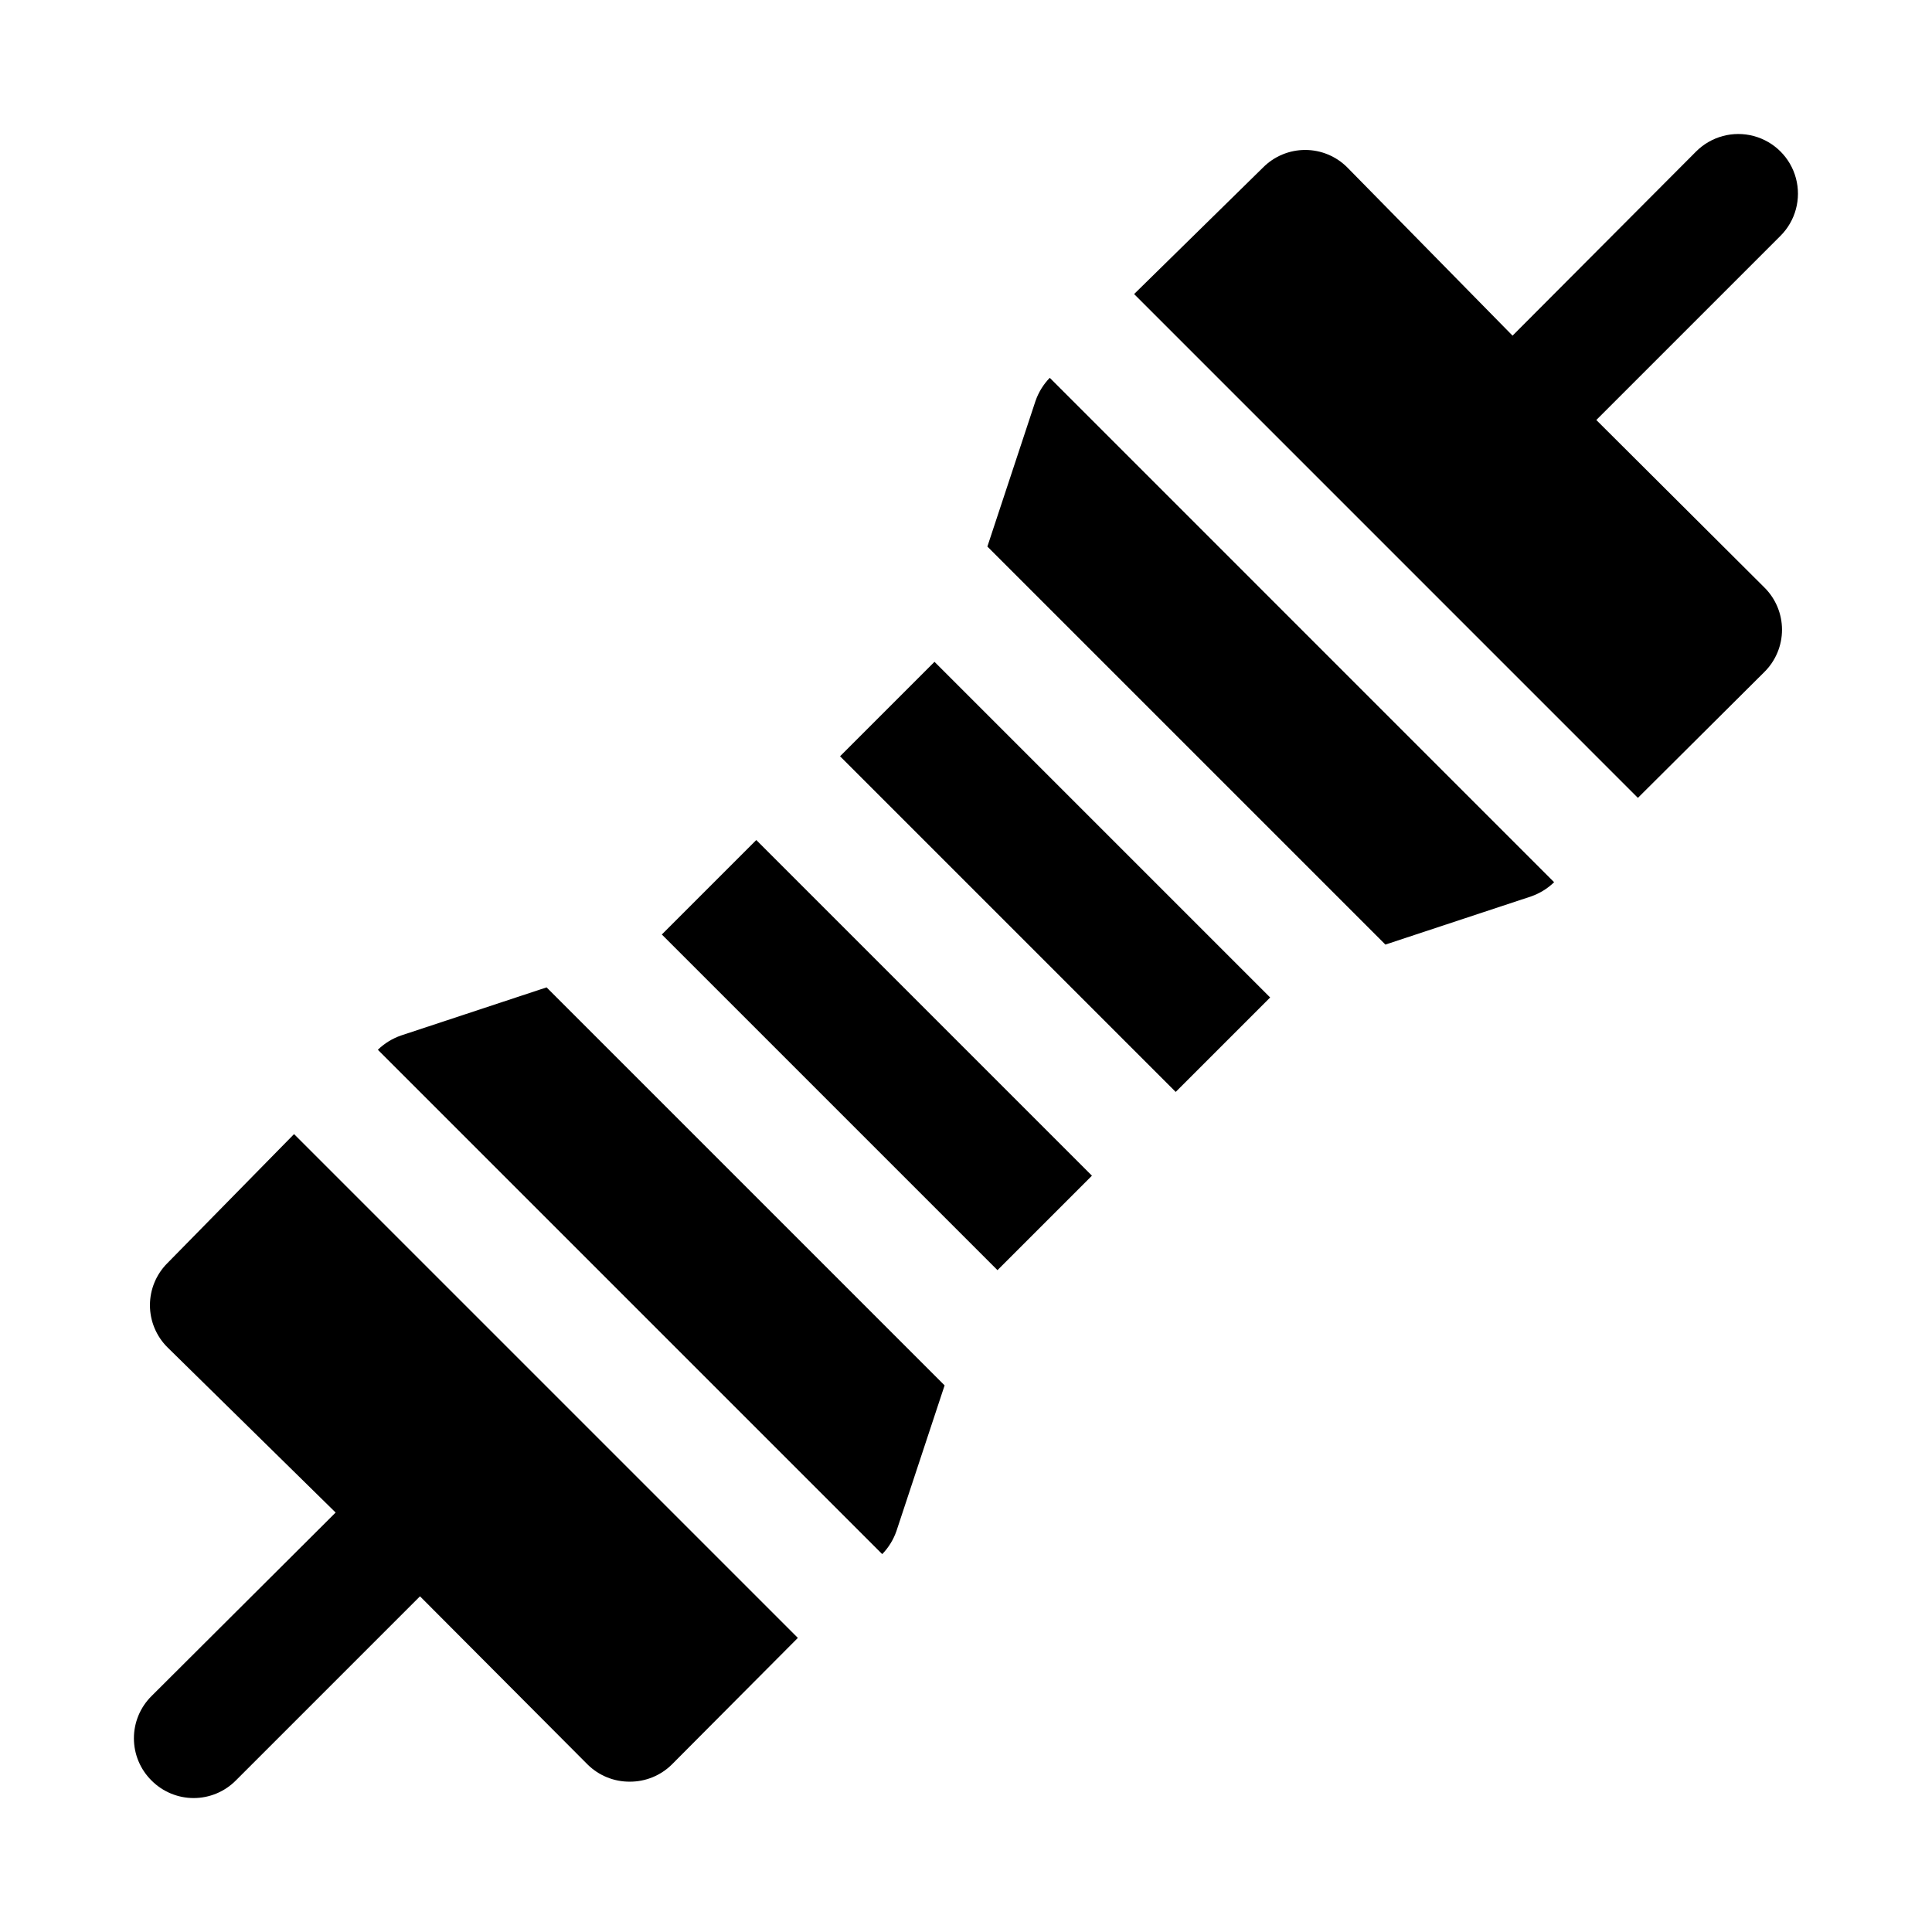 <?xml version="1.0" encoding="UTF-8"?>
<!-- Uploaded to: SVG Find, www.svgrepo.com, Generator: SVG Find Mixer Tools -->
<svg fill="#000000" width="800px" height="800px" version="1.1" viewBox="144 144 512 512" xmlns="http://www.w3.org/2000/svg">
 <path d="m444.55 221.93 34.164-33.535c2.957-2.981 6.981-4.656 11.18-4.656 4.195 0 8.219 1.676 11.176 4.656l43.77 44.555 48.648-48.805c3.996-3.996 9.816-5.555 15.27-4.094 5.457 1.465 9.719 5.723 11.18 11.18 1.461 5.457-0.098 11.277-4.094 15.27l-48.805 48.805 44.555 44.398c2.981 2.957 4.656 6.981 4.656 11.18s-1.676 8.223-4.656 11.18l-33.535 33.379zm-100.13 144.69-25.031 25.031 88.953 88.953 25.031-25.031zm22.199-22.199 88.953 88.953 25.031-25.031-88.953-88.953zm55.578-100.29c-1.695 1.746-2.984 3.844-3.781 6.141l-12.754 38.574 105.48 105.48 38.574-12.754c2.301-0.797 4.394-2.086 6.141-3.777zm-200.27 200.42-33.535 34.164c-2.981 2.957-4.656 6.981-4.656 11.18 0 4.195 1.676 8.219 4.656 11.176l44.555 43.77-48.805 48.648c-2.981 2.957-4.656 6.981-4.656 11.18 0 4.195 1.676 8.223 4.656 11.176 2.957 2.981 6.981 4.66 11.176 4.66 4.199 0 8.223-1.68 11.18-4.66l48.805-48.805 44.398 44.555c2.973 2.949 6.996 4.59 11.18 4.566 4.184 0.023 8.207-1.617 11.18-4.566l33.379-33.535zm155.87 111.31c1.691-1.746 2.981-3.84 3.777-6.141l12.754-38.574-105.48-105.48-38.574 12.754c-2.297 0.797-4.394 2.086-6.141 3.781z"/>
</svg>